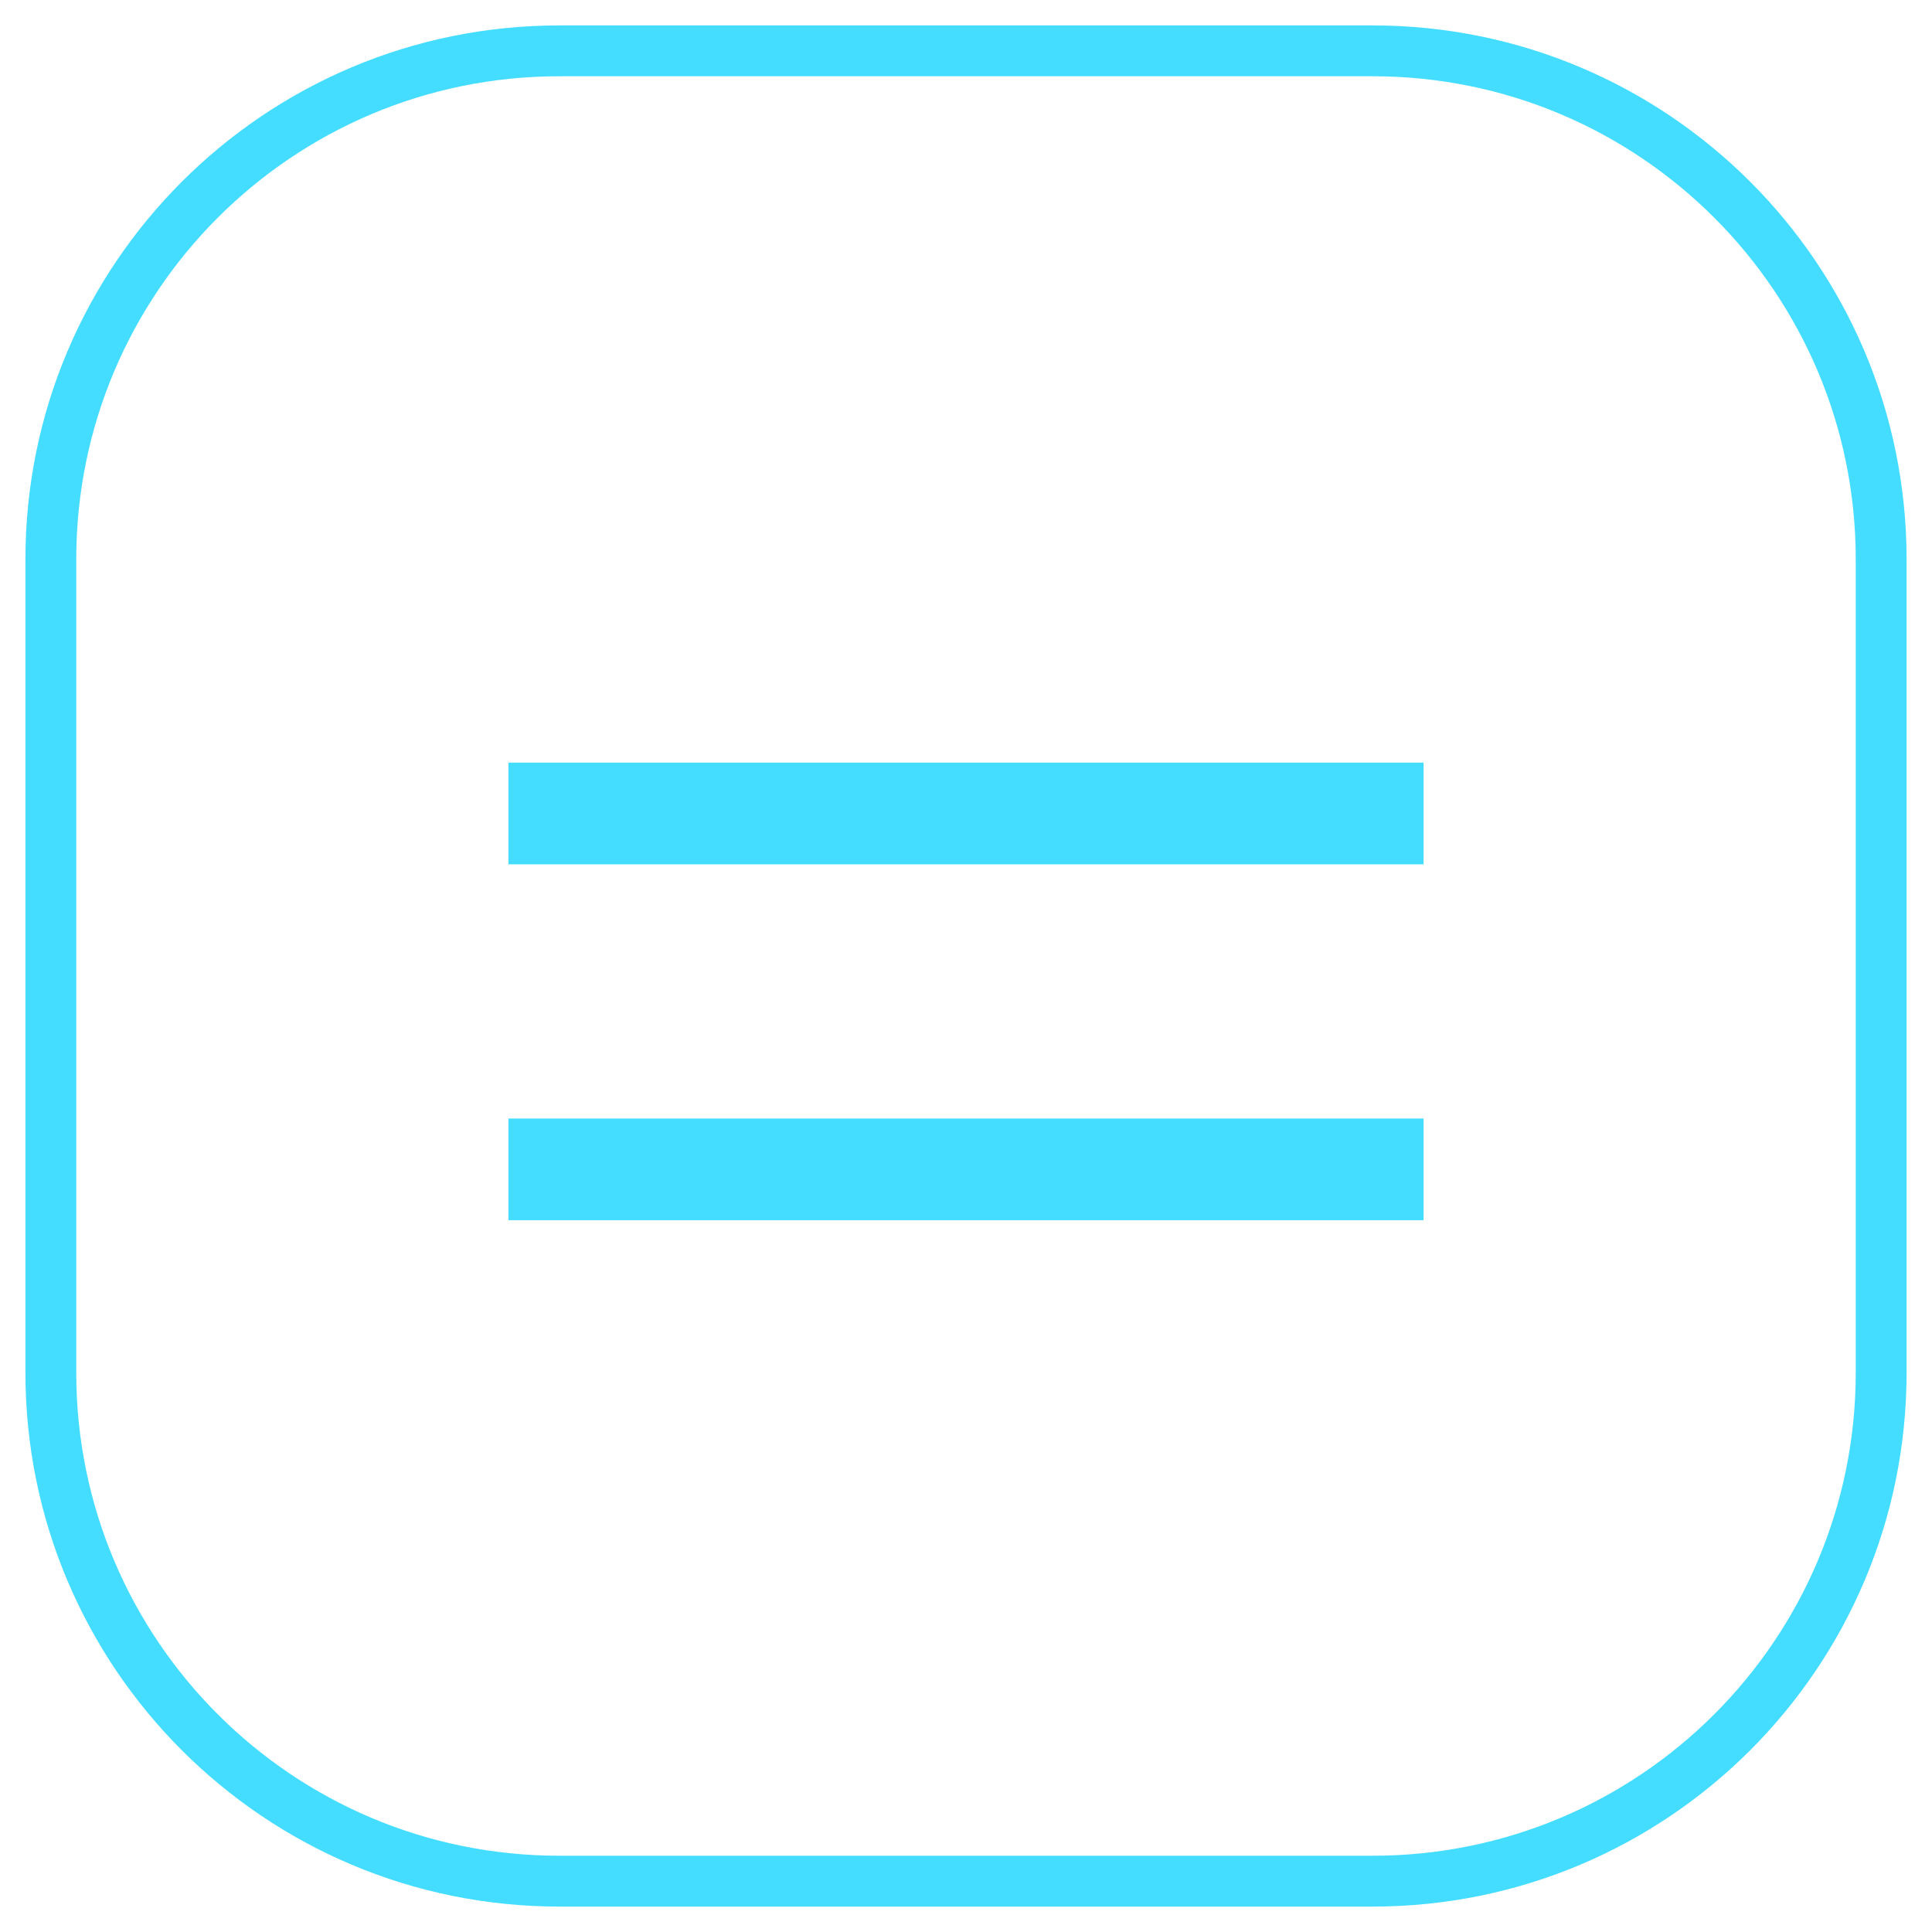 <?xml version="1.0" encoding="UTF-8"?> <svg xmlns="http://www.w3.org/2000/svg" width="38" height="38" viewBox="0 0 38 38" fill="none"><path d="M1 11C1 5.477 5.477 1 11 1H27C32.523 1 37 5.477 37 11V27C37 32.523 32.523 37 27 37H11C5.477 37 1 32.523 1 27V11Z" stroke="#44DDFF"></path><path d="M10 15H28V17H10V15ZM10 22H28V24H10V22Z" fill="#44DDFF"></path></svg> 